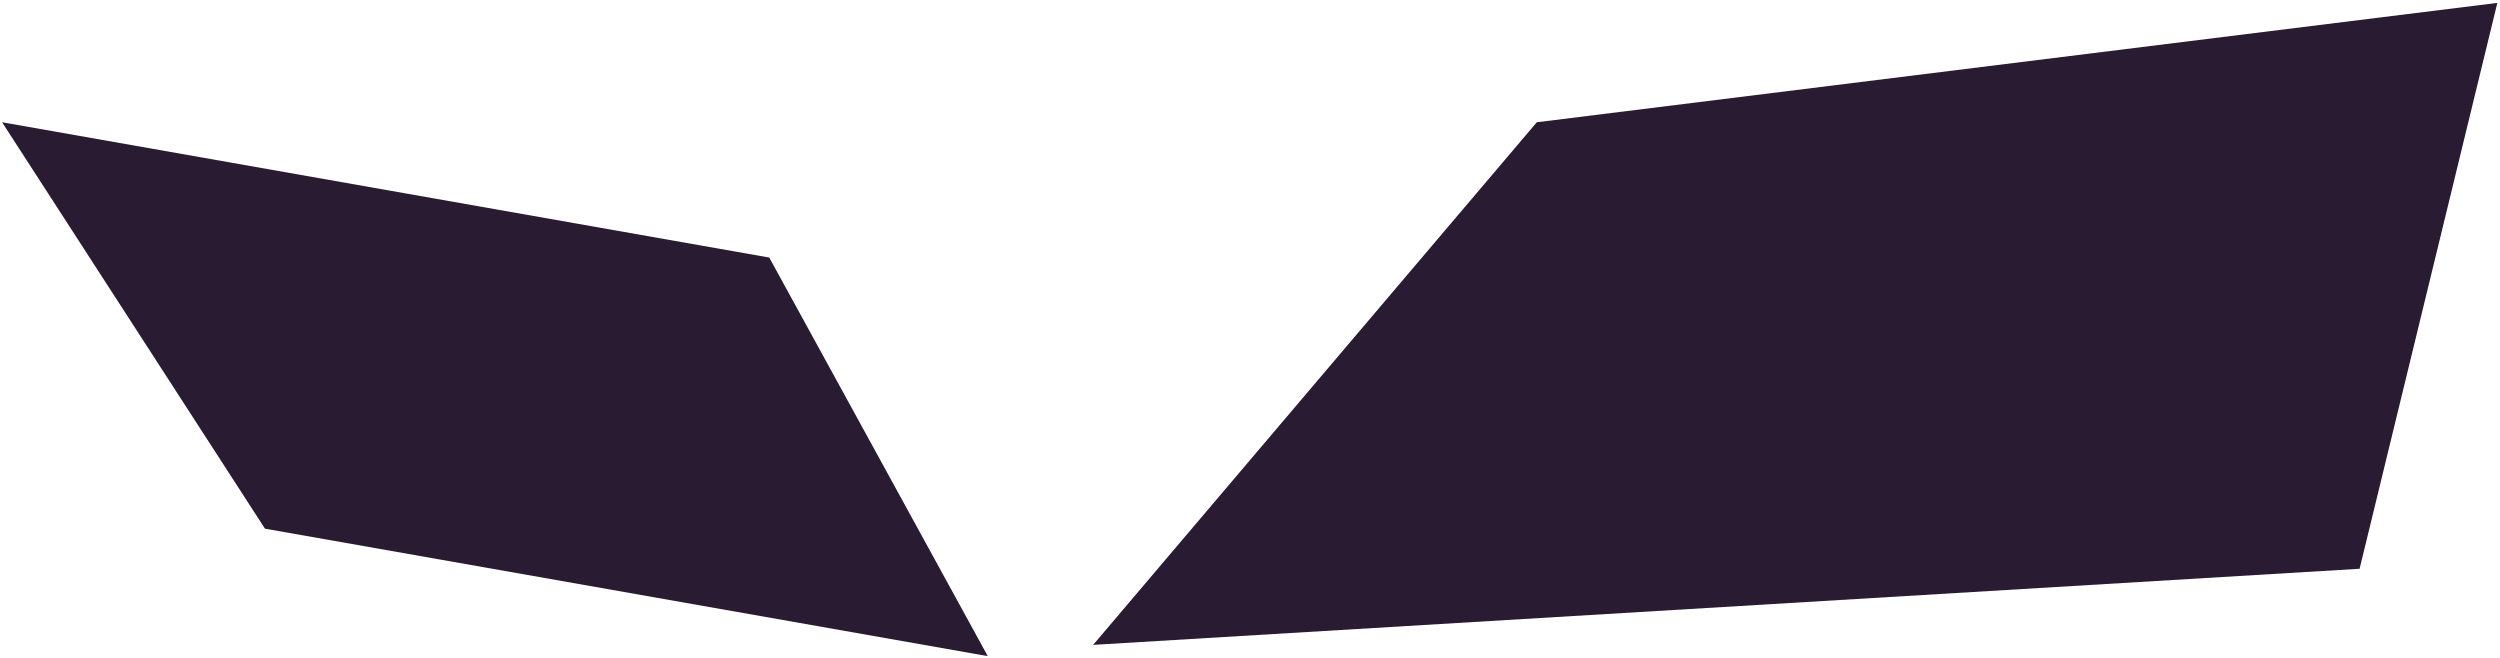 <?xml version="1.0" encoding="UTF-8"?> <svg xmlns="http://www.w3.org/2000/svg" width="486" height="128" viewBox="0 0 486 128" fill="none"> <path d="M298.753 23.766L485.483 0.562L458.706 110.567L212.507 125.362L298.753 23.766Z" fill="#291B31"></path> <path d="M0.404 23.766L149.543 50.069L192.024 127.552L51.511 102.774L0.404 23.766Z" fill="#291B31"></path> </svg> 